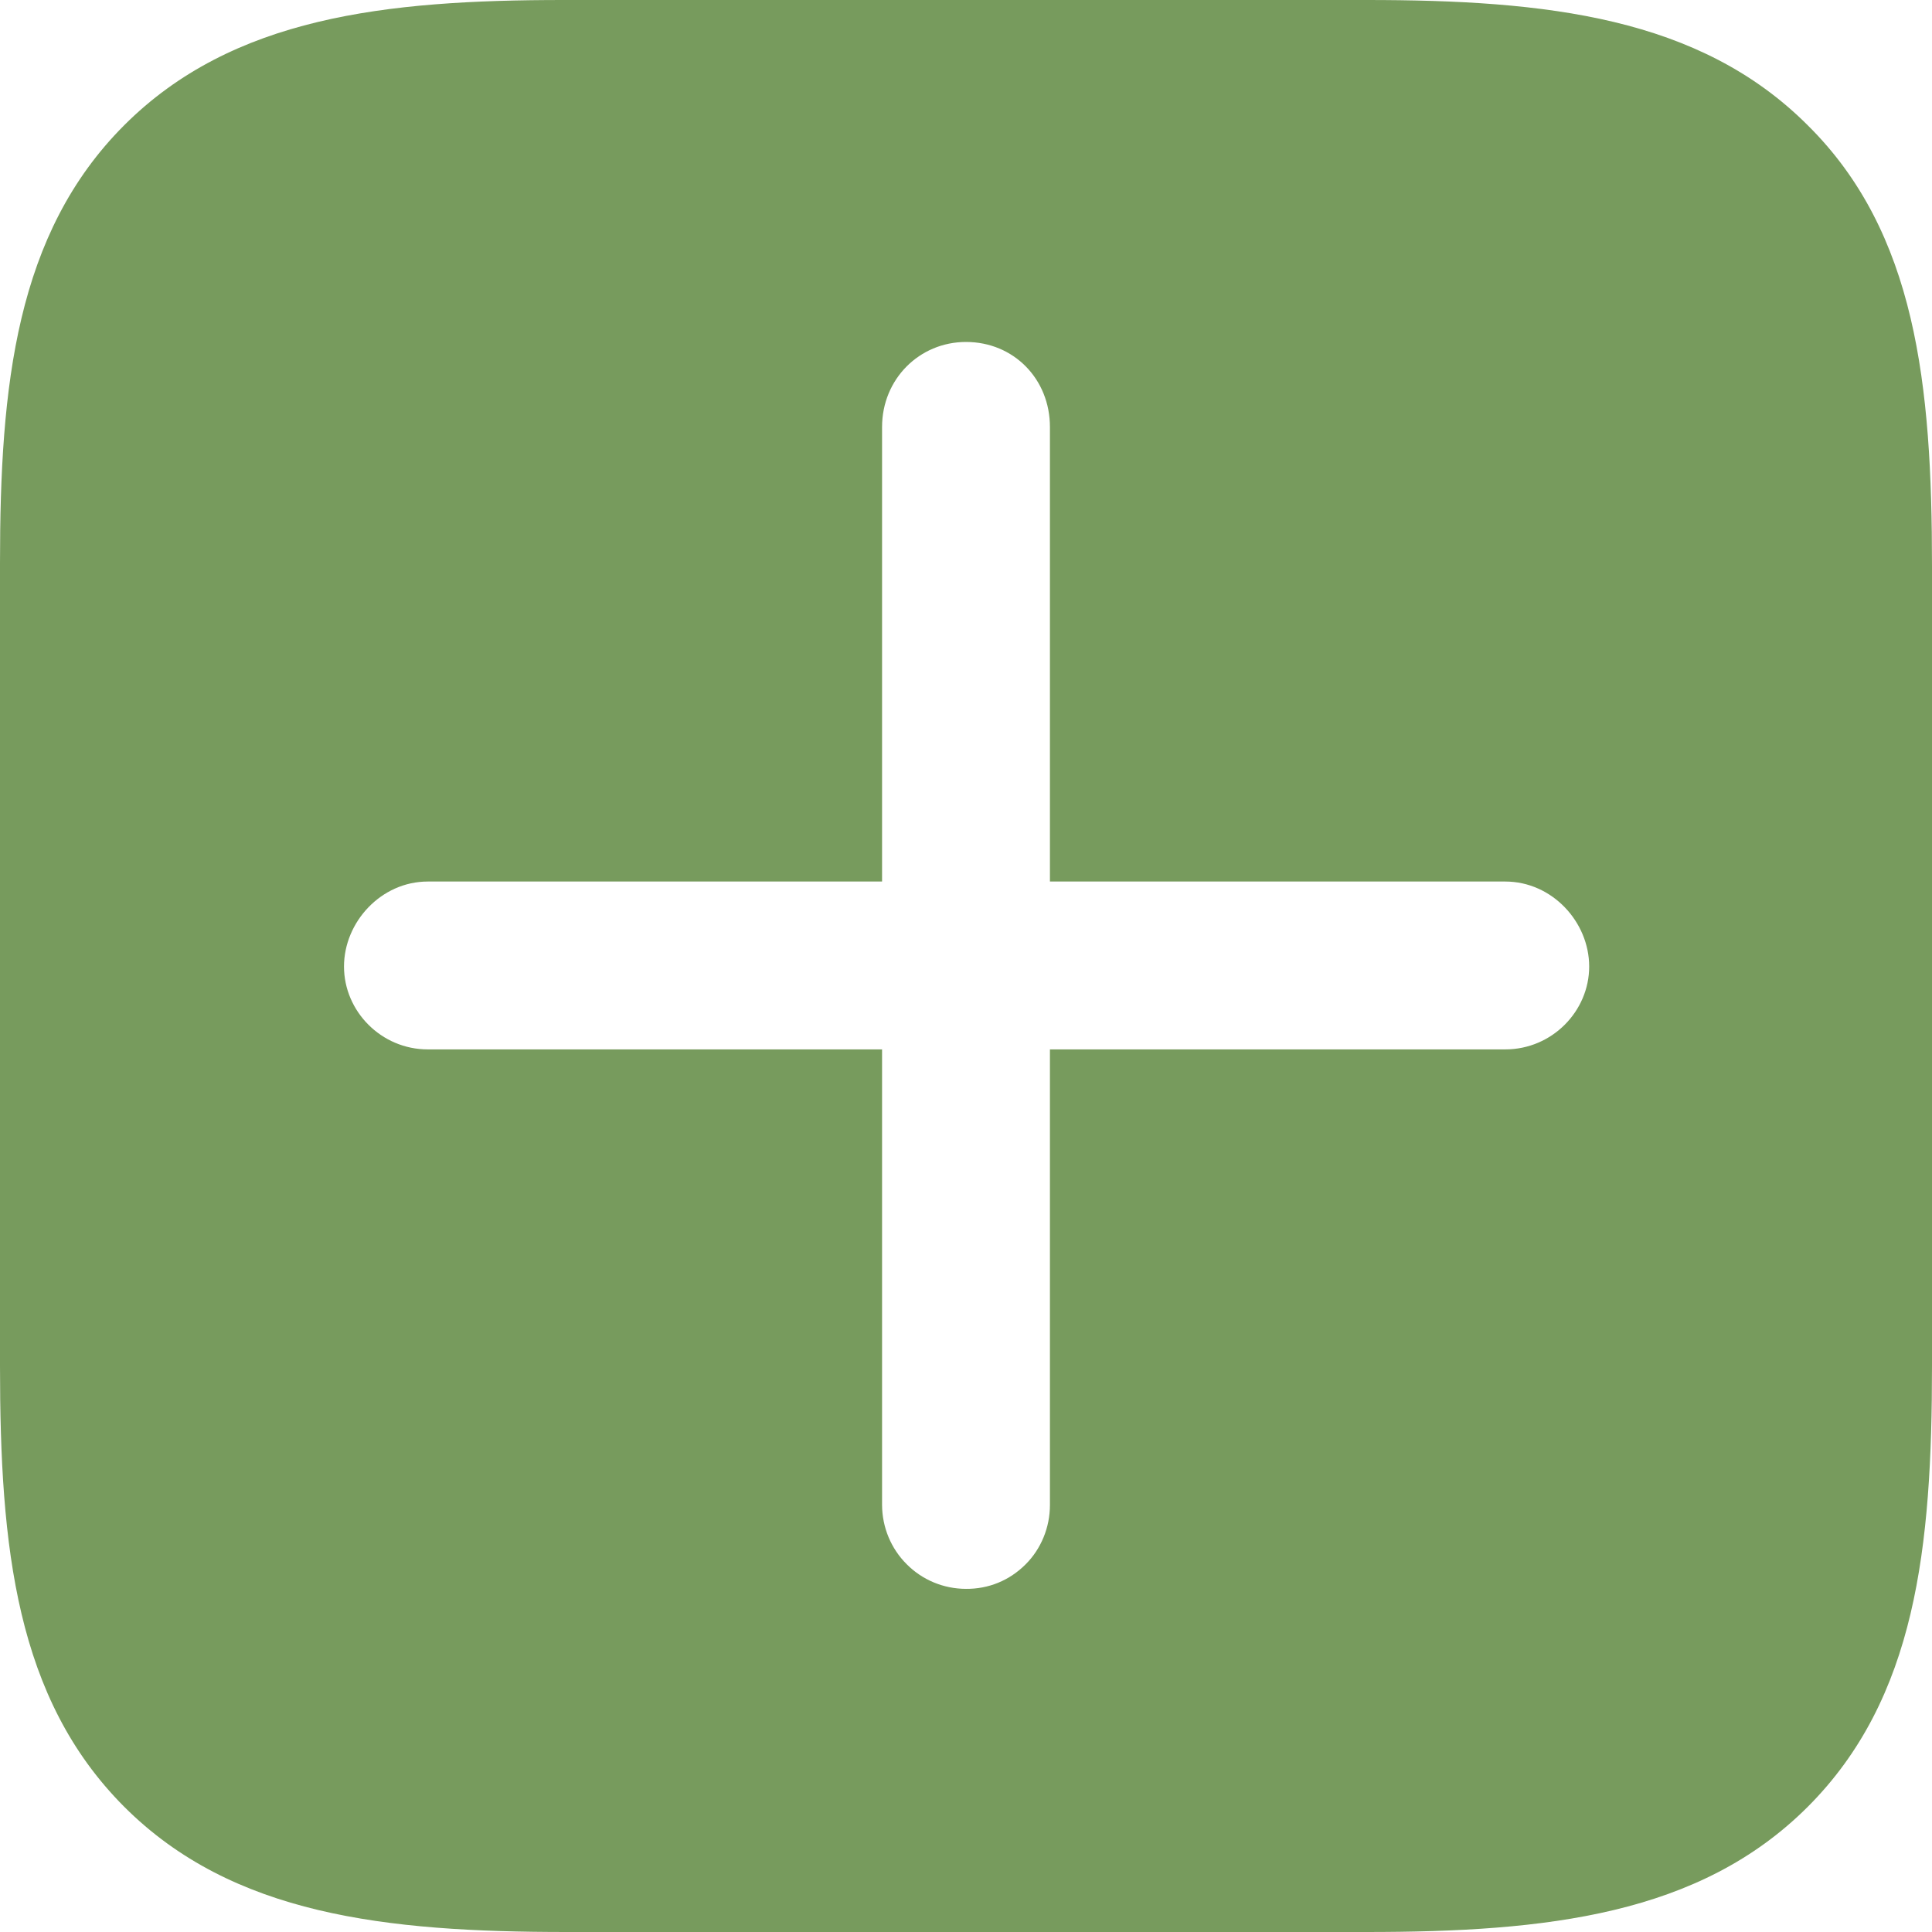 <svg width="18" height="18" viewBox="0 0 18 18" fill="none" xmlns="http://www.w3.org/2000/svg">
<path d="M16.843 1.168C15.834 0.158 14.41 0 12.729 0H5.252C3.59 0 2.166 0.158 1.157 1.167C0.148 2.177 0 3.592 0 5.245V12.726C0 14.418 0.149 15.823 1.157 16.833C2.166 17.842 3.59 18 5.282 18H12.729C14.41 18 15.834 17.842 16.843 16.833C17.852 15.823 18 14.418 18 12.726V5.274C18 3.582 17.852 2.167 16.843 1.168ZM9 14.803C8.793 14.803 8.594 14.721 8.448 14.574C8.301 14.428 8.219 14.229 8.218 14.022V9.777H3.986C3.551 9.777 3.205 9.421 3.205 9.005C3.205 8.59 3.551 8.213 3.986 8.213H8.218V3.978C8.218 3.533 8.565 3.186 9 3.186C9.445 3.186 9.782 3.532 9.782 3.978V8.213H14.024C14.46 8.213 14.806 8.589 14.806 9.005C14.806 9.421 14.46 9.777 14.024 9.777H9.782V14.022C9.782 14.125 9.762 14.227 9.723 14.322C9.684 14.417 9.627 14.504 9.554 14.576C9.481 14.649 9.395 14.707 9.3 14.746C9.205 14.785 9.103 14.804 9 14.803Z" fill="#779B5D"/>
</svg>
